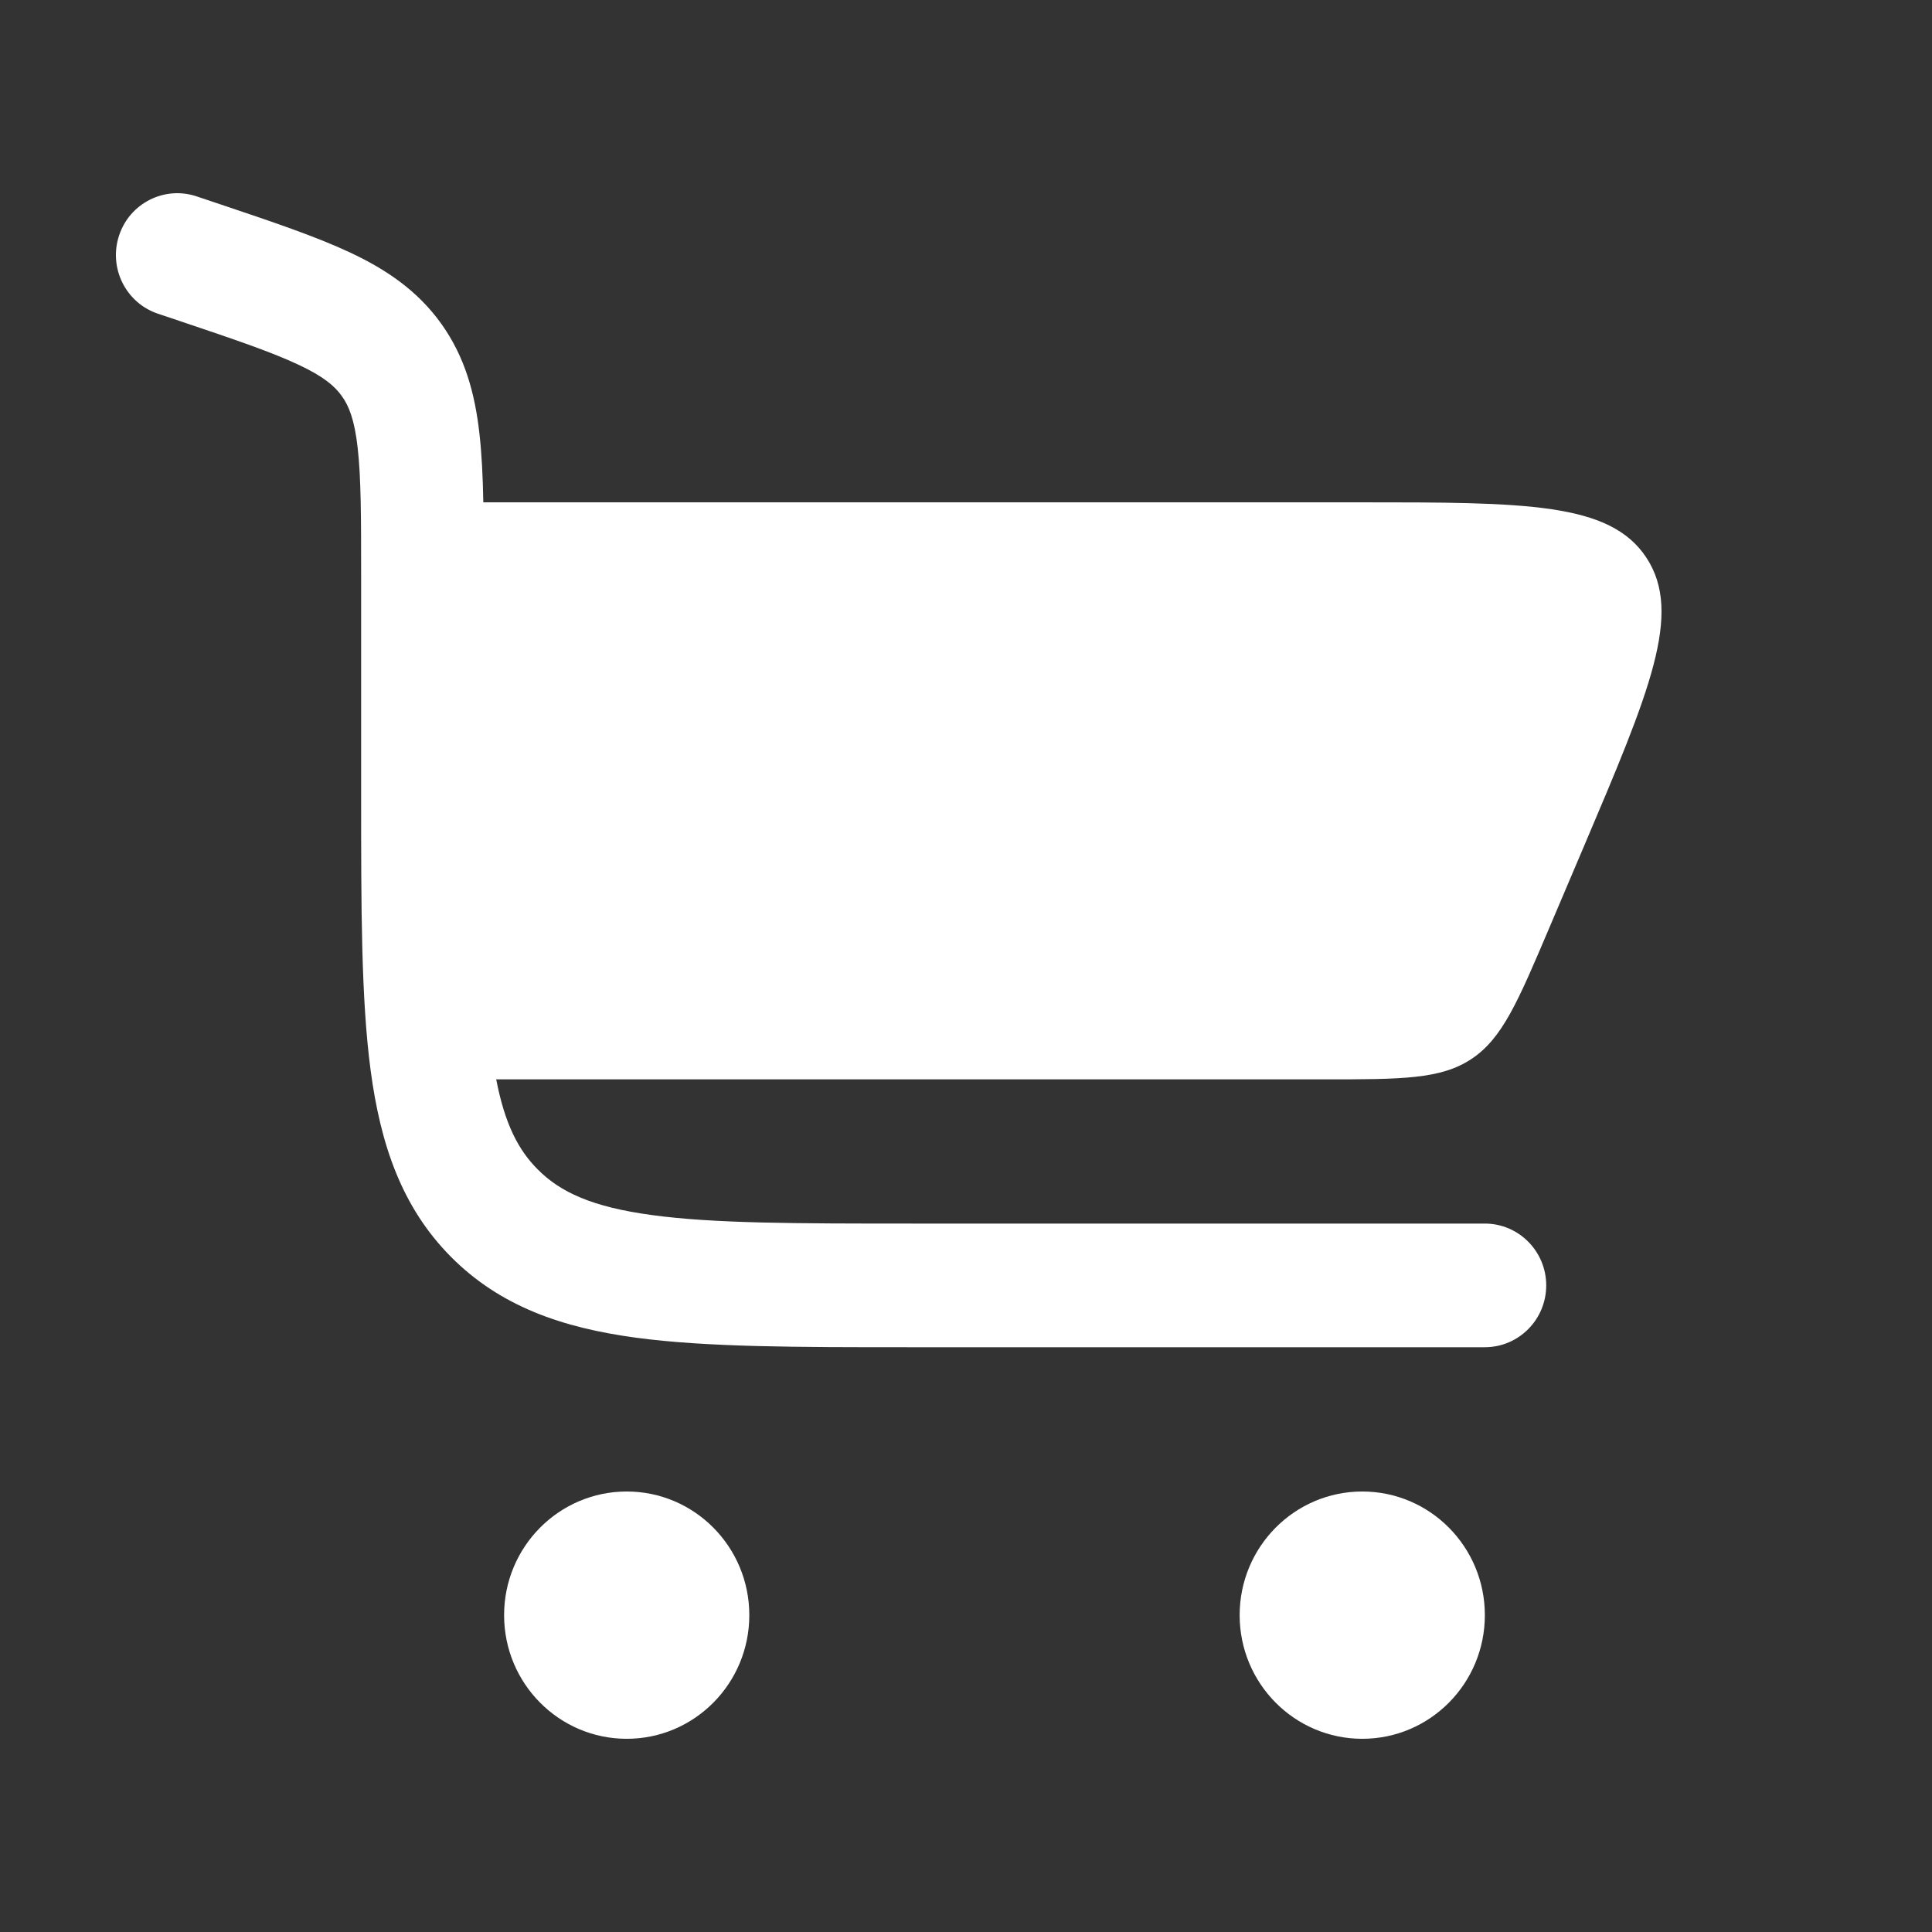 <svg width="25" height="25" viewBox="0 0 25 25" fill="none" xmlns="http://www.w3.org/2000/svg">
<rect x="0" y="0" width="25" height="25" fill="#333333" stroke="none"/>
<path d="M2.544 2.541C2.129 2.402 1.679 2.628 1.541 3.047C1.402 3.466 1.627 3.919 2.043 4.059L2.323 4.153C3.038 4.394 3.511 4.554 3.859 4.718C4.189 4.872 4.332 4.997 4.423 5.125C4.515 5.253 4.587 5.429 4.628 5.793C4.672 6.178 4.673 6.682 4.673 7.442L4.673 10.292C4.673 11.751 4.673 12.927 4.796 13.851C4.924 14.811 5.198 15.62 5.834 16.262C6.471 16.904 7.273 17.18 8.224 17.309C9.141 17.433 10.307 17.433 11.753 17.433H19.214C19.652 17.433 20.008 17.075 20.008 16.633C20.008 16.192 19.652 15.833 19.214 15.833H11.812C10.293 15.833 9.235 15.832 8.436 15.723C7.66 15.618 7.249 15.426 6.956 15.13C6.707 14.88 6.532 14.543 6.421 13.967H17.123C18.137 13.967 18.645 13.967 19.042 13.702C19.439 13.438 19.639 12.968 20.039 12.027L20.492 10.961C21.348 8.946 21.776 7.939 21.306 7.219C20.836 6.5 19.749 6.5 17.576 6.5H6.254C6.248 6.172 6.234 5.876 6.204 5.612C6.146 5.095 6.018 4.62 5.71 4.189C5.402 3.759 4.996 3.486 4.529 3.267C4.088 3.06 3.529 2.872 2.866 2.649L2.544 2.541Z" fill="white"/>
<path d="M8.11 19.3C8.986 19.3 9.696 20.016 9.696 20.9C9.696 21.784 8.986 22.5 8.11 22.5C7.234 22.5 6.523 21.784 6.523 20.9C6.523 20.016 7.234 19.3 8.11 19.3Z" fill="white"/>
<path d="M17.628 19.3C18.504 19.3 19.214 20.016 19.214 20.9C19.214 21.784 18.504 22.5 17.628 22.5C16.752 22.5 16.041 21.784 16.041 20.9C16.041 20.016 16.752 19.3 17.628 19.3Z" fill="white"/>
</svg>
